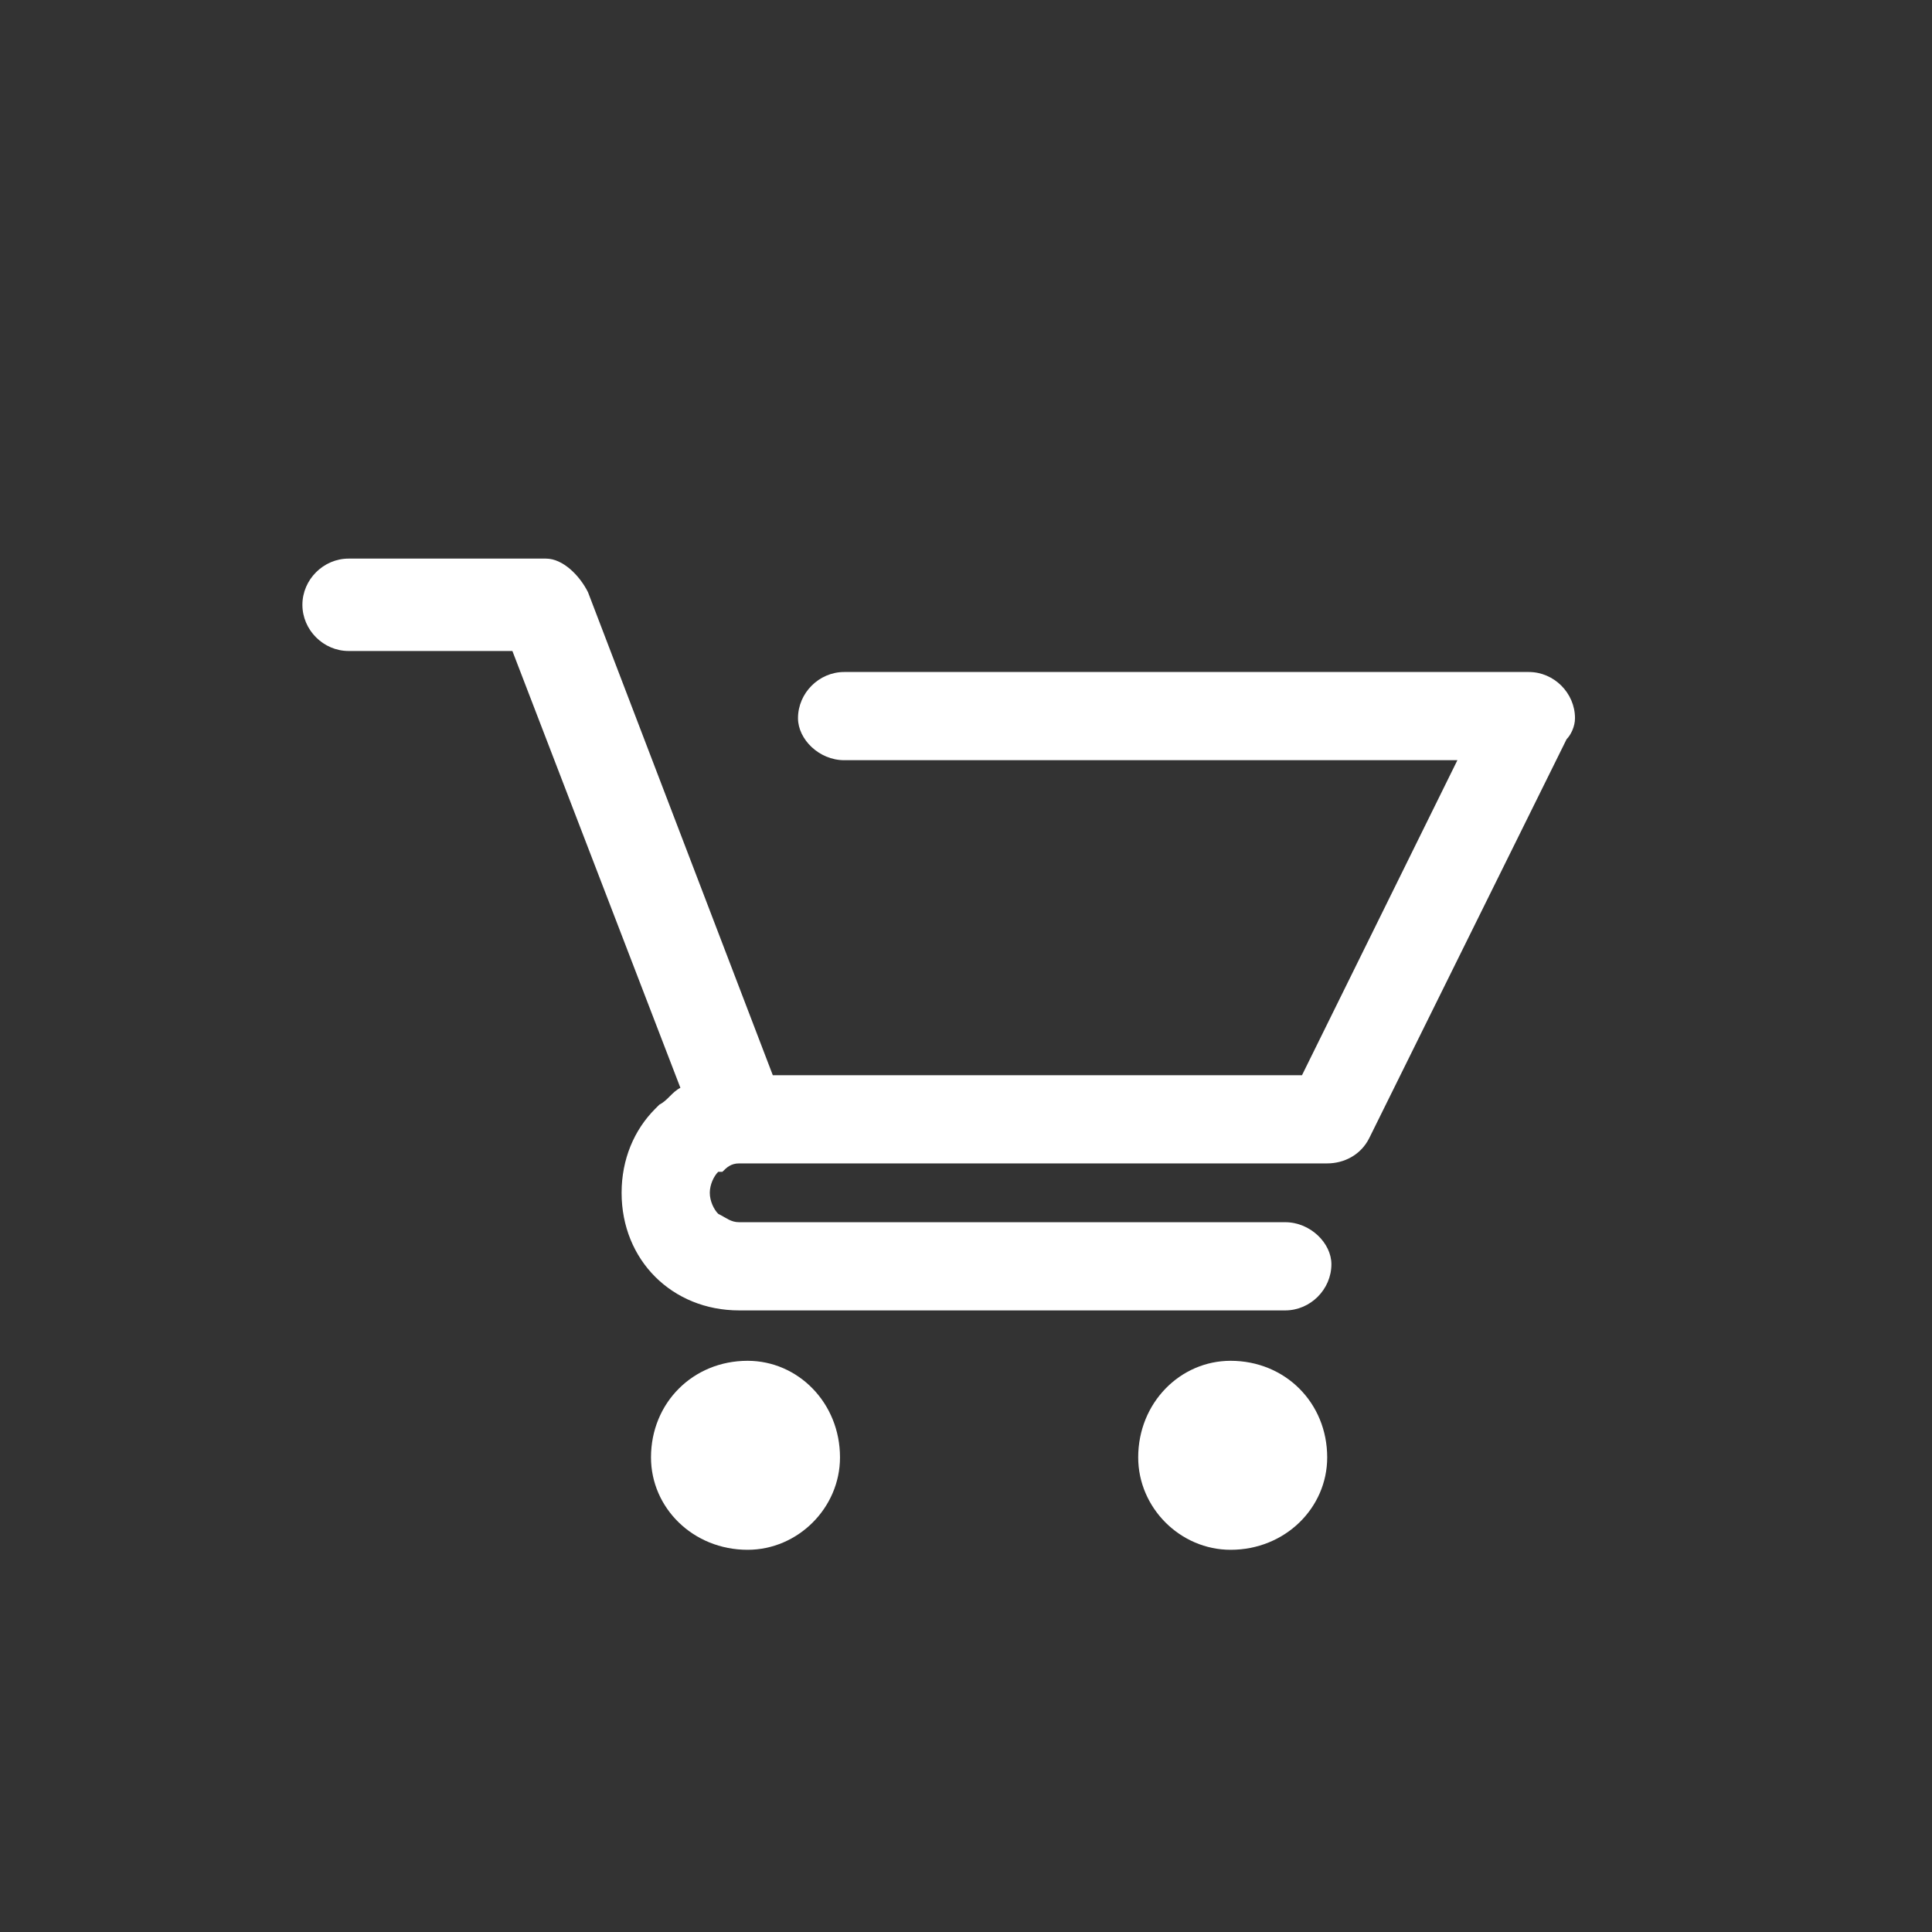 <?xml version="1.0" encoding="UTF-8"?>
<!DOCTYPE svg PUBLIC "-//W3C//DTD SVG 1.0//EN" "http://www.w3.org/TR/2001/REC-SVG-20010904/DTD/svg10.dtd">
<!-- Creator: CorelDRAW X7 -->
<svg xmlns="http://www.w3.org/2000/svg" xml:space="preserve" width="37.977mm" height="37.977mm" version="1.0" style="shape-rendering:geometricPrecision; text-rendering:geometricPrecision; image-rendering:optimizeQuality; fill-rule:evenodd; clip-rule:evenodd"
viewBox="0 0 460 460"
 xmlns:xlink="http://www.w3.org/1999/xlink">
 <rect x="0" y="0" width="460" height="460" fill="#333333" stroke="none"/>
 <defs>
  <style type="text/css">
   <![CDATA[
    .fil0 {fill:none}
    .fil1 {fill:white;fill-rule:nonzero}
   ]]>
  </style>
 </defs>
 <g id="Layer_x0020_1">
  <rect class="fil0" width="460" height="460" rx="230" ry="230"/>
  <path class="fil1" d="M83 155c-6,0 -11,-5 -11,-11 0,-6 5,-11 11,-11l47 0c4,0 8,4 10,8l44 115 10 0 116 0 37 -75 -146 0c-6,0 -11,-5 -11,-10 0,-6 5,-11 11,-11l163 0c6,0 11,5 11,11 0,2 -1,4 -2,5l-47 95c-2,4 -6,6 -10,6l0 0 -122 0 -13 0 0 0 0 0 -5 0c-2,0 -3,1 -4,2 0,0 -1,0 -1,0 -1,1 -2,3 -2,5 0,2 1,4 2,5 2,1 3,2 5,2l5 0 13 0 112 0c6,0 11,5 11,10 0,6 -5,11 -11,11l-112 0 -13 0 -5 0c-8,0 -15,-3 -20,-8 -5,-5 -8,-12 -8,-20 0,-8 3,-15 8,-20 0,0 1,-1 1,-1 2,-1 3,-3 5,-4l-40 -104 -39 0zm210 169c13,0 23,10 23,23 0,12 -10,22 -23,22 -12,0 -22,-10 -22,-22 0,-13 10,-23 22,-23zm-115 0c12,0 22,10 22,23 0,12 -10,22 -22,22 -13,0 -23,-10 -23,-22 0,-13 10,-23 23,-23z"/>
 </g>
</svg>
